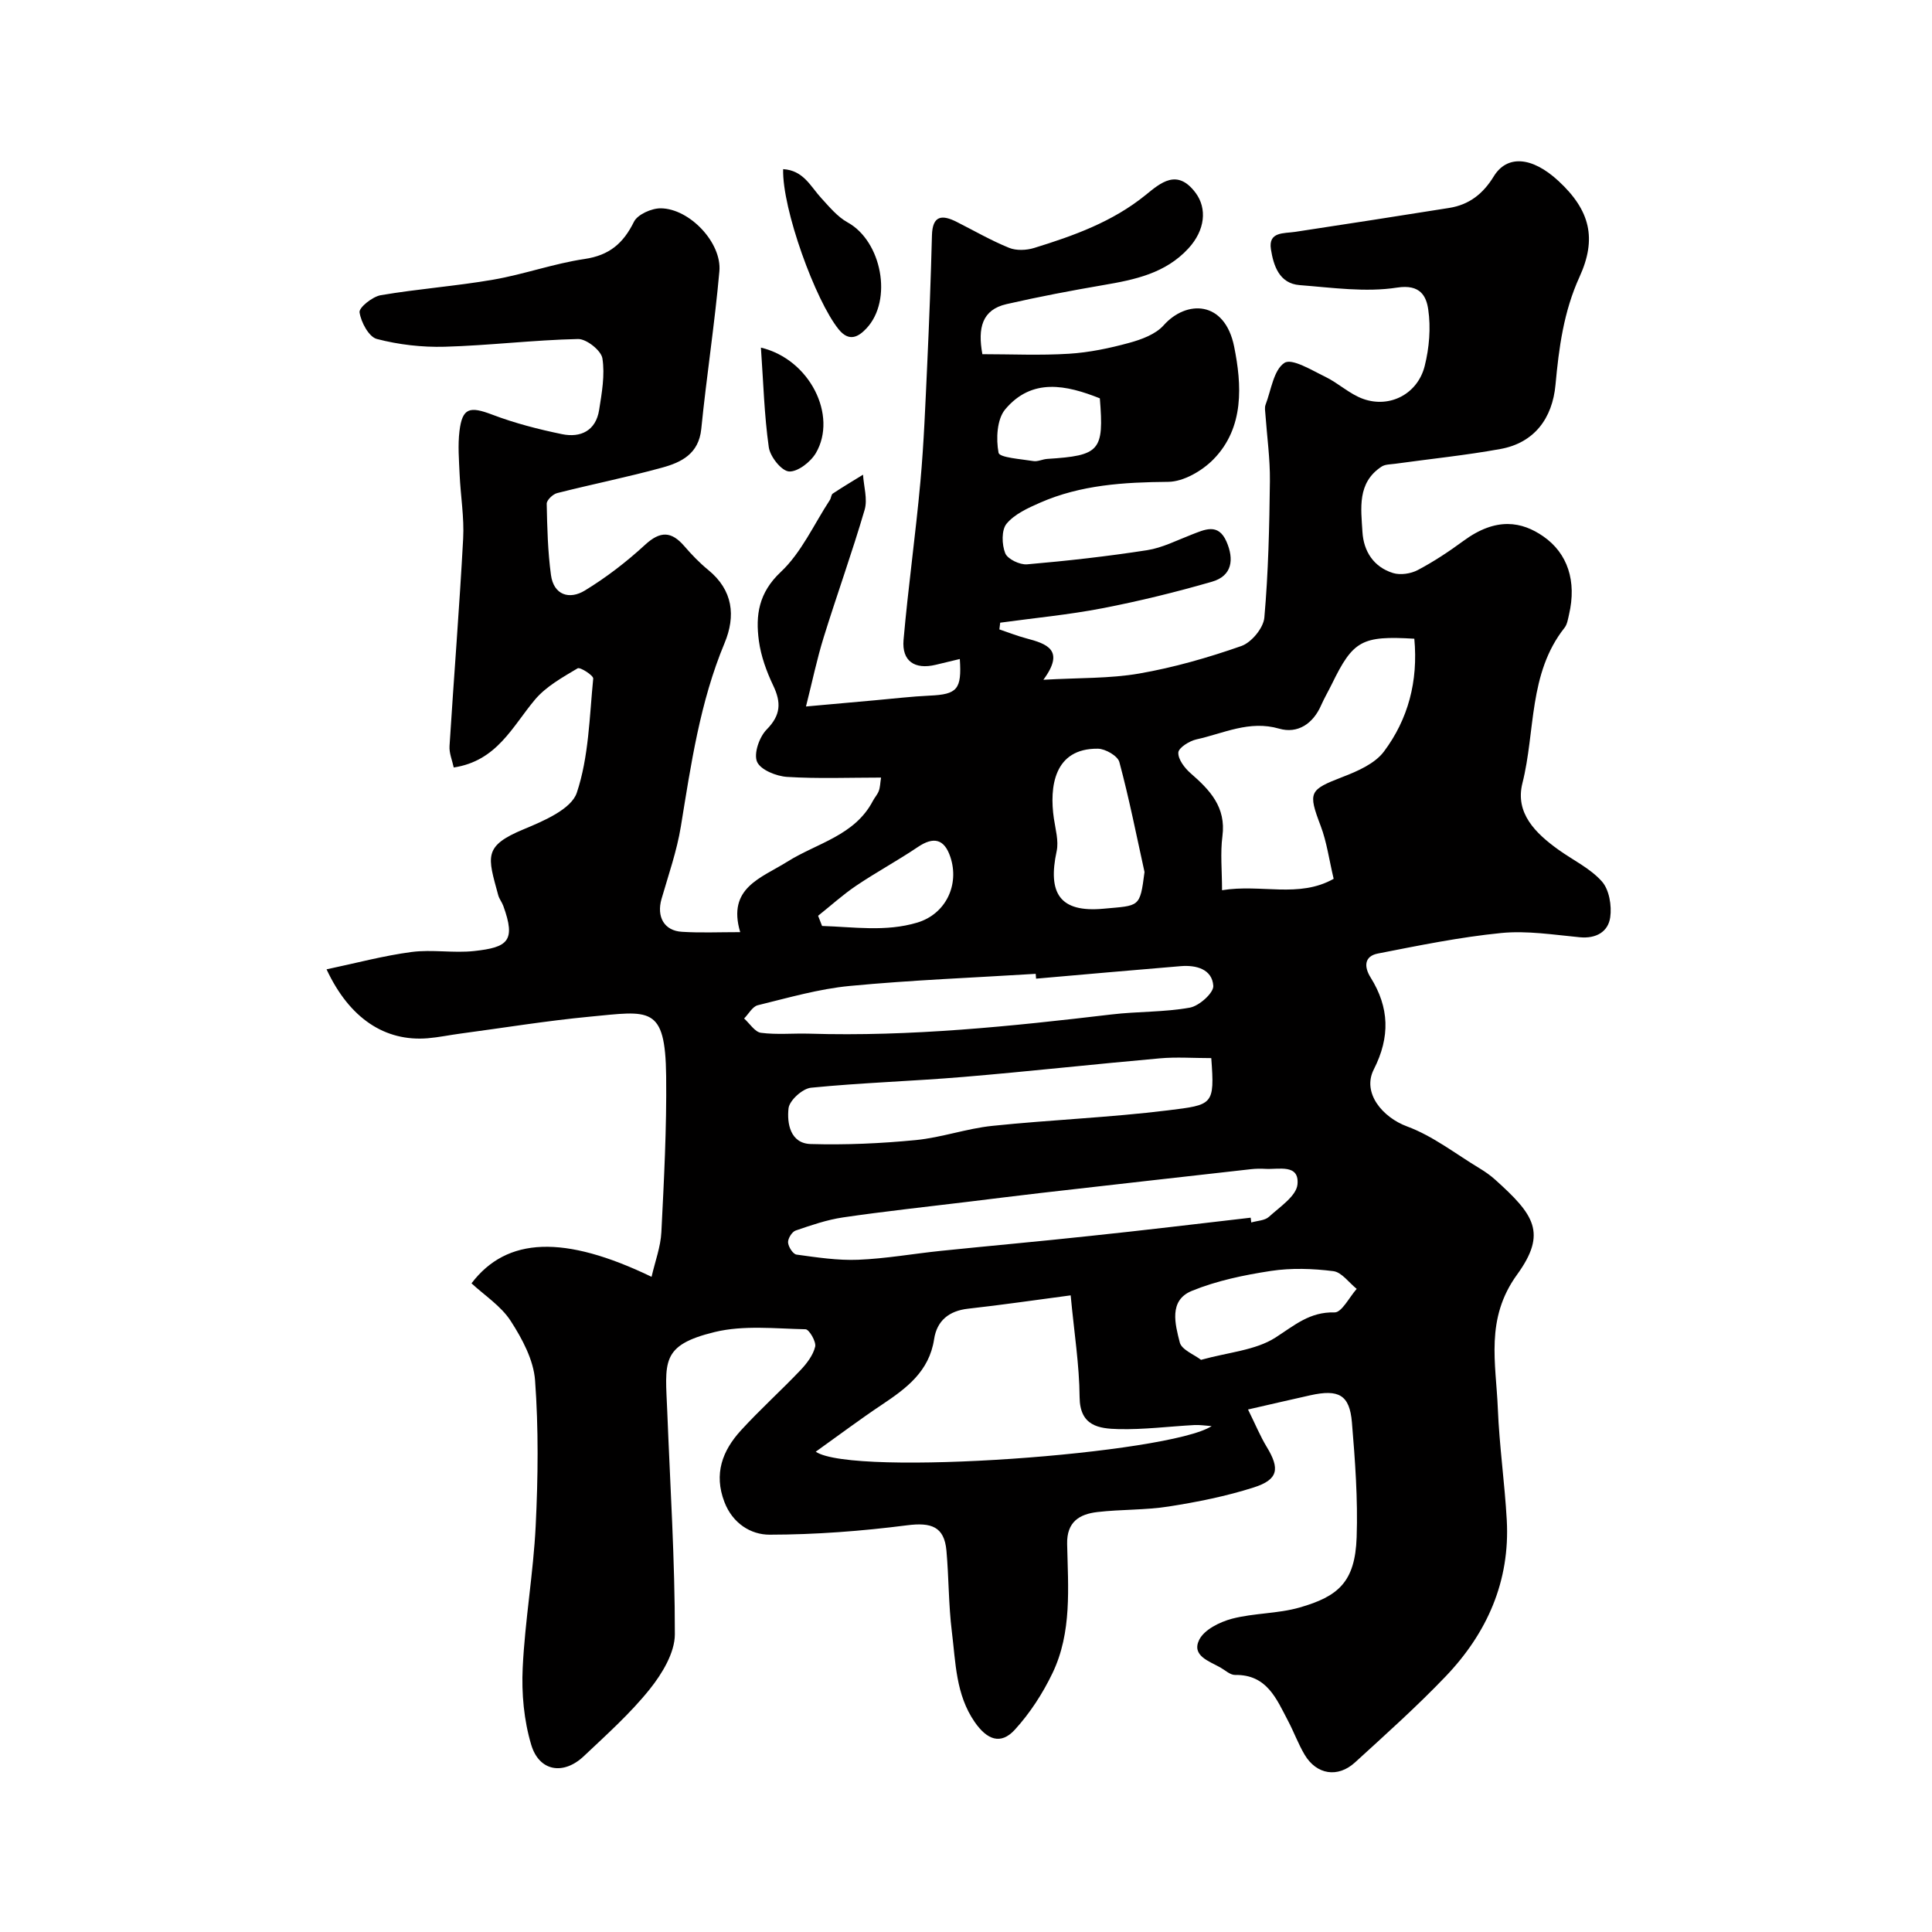 <svg enable-background="new 0 0 400 400" viewBox="0 0 400 400" xmlns="http://www.w3.org/2000/svg"><g fill="#010000"><path d="m153.25 192.99c-2.73-9.18 4.29-11.16 9.76-14.59 6.12-3.85 13.95-5.38 17.71-12.58.37-.71.96-1.33 1.23-2.08.28-.75.28-1.6.46-2.75-6.54 0-13.01.26-19.44-.14-2.24-.14-5.51-1.46-6.23-3.13-.73-1.69.47-5.14 1.98-6.67 2.95-2.99 3.05-5.59 1.36-9.13-1.38-2.9-2.53-6.07-2.96-9.23-.72-5.31-.06-9.96 4.53-14.27 4.28-4.02 6.86-9.86 10.17-14.91.26-.4.26-1.09.6-1.32 2.05-1.36 4.17-2.62 6.26-3.91.15 2.44.98 5.07.33 7.28-2.6 8.88-5.75 17.6-8.49 26.44-1.39 4.48-2.34 9.09-3.65 14.27 4.69-.42 9.52-.86 14.34-1.29 3.76-.33 7.52-.79 11.29-.96 5.69-.26 6.64-1.29 6.22-7.58-1.68.41-3.34.8-4.99 1.2-4.33 1.04-7.04-.74-6.66-5.15.96-10.94 2.5-21.83 3.49-32.77.73-8.05 1.03-16.14 1.41-24.22.41-8.92.75-17.85.98-26.77.11-4.17 2.1-4.32 5.14-2.78 3.6 1.82 7.11 3.85 10.83 5.36 1.5.61 3.58.52 5.18.03 8.2-2.53 16.24-5.41 23.08-10.96 3.11-2.52 6.54-5.57 10.36-.45 2.41 3.24 1.98 7.73-1.5 11.51-4.75 5.16-11.08 6.47-17.59 7.58-6.71 1.15-13.4 2.42-20.04 3.94-5.1 1.16-6.01 4.94-5.02 10.37 5.95 0 11.95.28 17.92-.09 4.19-.26 8.4-1.14 12.46-2.25 2.56-.7 5.49-1.77 7.16-3.65 4.66-5.24 12.65-5.22 14.59 4.44 1.57 7.8 2.17 16.74-4.3 23.33-2.35 2.39-6.19 4.62-9.36 4.65-9.14.08-18.07.61-26.53 4.32-2.5 1.1-5.27 2.35-6.93 4.35-1.08 1.3-.99 4.32-.28 6.11.49 1.22 3.03 2.43 4.53 2.3 8.31-.72 16.61-1.65 24.85-2.93 3.14-.49 6.12-2.03 9.13-3.19 2.77-1.07 5.58-2.52 7.3 1.41 1.6 3.66 1.2 7.09-2.98 8.3-7.47 2.16-15.05 4.02-22.69 5.5-6.99 1.35-14.12 2.02-21.18 2.99-.06.46-.12.93-.17 1.39 1.85.62 3.67 1.35 5.56 1.85 4.27 1.13 8.1 2.41 3.55 8.58 7.37-.43 13.74-.23 19.88-1.3 7.16-1.25 14.24-3.28 21.11-5.69 2.09-.73 4.57-3.73 4.76-5.88.83-9.39 1.04-18.85 1.15-28.28.05-4.6-.6-9.2-.93-13.8-.05-.66-.19-1.41.03-1.99 1.16-3.04 1.67-7.21 3.91-8.67 1.55-1.01 5.64 1.52 8.42 2.86 2.74 1.32 5.08 3.61 7.91 4.61 5.52 1.95 11.26-1.05 12.71-6.83.94-3.75 1.29-7.9.73-11.7-.39-2.69-1.6-5.28-6.43-4.53-6.55 1.02-13.46.01-20.19-.51-4.26-.33-5.42-4.09-5.95-7.43-.57-3.67 2.67-3.24 5.05-3.6 10.62-1.61 21.24-3.26 31.86-4.95 4.13-.66 7-2.9 9.23-6.54 2.66-4.35 7.76-4.26 13.42.98 6.57 6.09 7.94 11.94 4.33 19.84-3.29 7.21-4.27 14.71-4.97 22.33-.64 6.98-4.41 12.03-11.4 13.3-7.22 1.31-14.54 2.05-21.81 3.06-.96.13-2.08.1-2.82.6-5.07 3.35-4.23 8.62-3.94 13.51.24 4.02 2.33 7.27 6.33 8.51 1.52.47 3.68.15 5.13-.62 3.3-1.74 6.45-3.83 9.46-6.04 6.81-5.01 12.11-3.98 16.51-.94 5.06 3.5 6.95 9.28 5.34 16.19-.22.94-.37 2.03-.93 2.74-7.5 9.48-6 21.42-8.72 32.18-1.56 6.2 2.72 10.36 7.41 13.74 3.04 2.19 6.62 3.87 9.04 6.6 1.52 1.7 2.07 5.02 1.73 7.42-.42 2.99-2.89 4.46-6.29 4.14-5.41-.51-10.93-1.41-16.28-.88-8.57.85-17.07 2.59-25.54 4.25-2.78.54-2.93 2.67-1.5 4.96 3.88 6.21 4.08 12.3.66 19.03-2.48 4.87 1.83 9.94 6.9 11.81 5.36 1.98 10.07 5.7 15.05 8.7 1.11.67 2.19 1.43 3.16 2.3 8.05 7.24 10.84 11 4.55 19.68-6.64 9.15-4.36 18.34-3.98 27.74.31 7.7 1.42 15.37 1.85 23.07.7 12.66-4.08 23.41-12.67 32.39-5.95 6.22-12.39 11.98-18.75 17.79-3.57 3.26-7.97 2.53-10.42-1.58-1.32-2.21-2.21-4.68-3.41-6.96-2.42-4.58-4.38-9.68-11-9.57-1 .02-2.04-.97-3.04-1.54-2.33-1.32-6.03-2.44-4.38-5.75 1.05-2.1 4.25-3.68 6.78-4.35 4.56-1.19 9.48-1.03 13.99-2.32 8.03-2.3 11.5-5.28 11.82-14.55.27-7.91-.32-15.88-.98-23.79-.48-5.69-2.73-6.91-8.62-5.6-4.08.9-8.14 1.86-12.89 2.94 1.57 3.18 2.54 5.55 3.85 7.71 2.78 4.56 2.44 6.8-2.67 8.43-5.7 1.82-11.64 3.01-17.57 3.94-4.86.77-9.87.58-14.78 1.15-3.72.43-6.38 2.01-6.28 6.62.19 9.03 1.03 18.28-3.04 26.75-2.02 4.2-4.66 8.28-7.8 11.71-2.92 3.19-5.76 2.07-8.31-1.62-3.93-5.7-3.92-12.31-4.72-18.7-.69-5.55-.62-11.19-1.12-16.77-.45-4.97-3.13-5.88-8.1-5.25-9.45 1.21-19.01 1.94-28.53 1.95-3.87 0-7.64-2.33-9.34-6.77-2.23-5.83-.42-10.62 3.42-14.82 3.93-4.3 8.28-8.22 12.3-12.44 1.32-1.39 2.64-3.11 3.07-4.89.25-1.04-1.25-3.59-1.99-3.61-6.28-.13-12.83-.88-18.8.57-11.33 2.76-10.24 6.21-9.83 16.49.6 15.37 1.59 30.74 1.57 46.11-.01 3.82-2.64 8.15-5.19 11.34-4.04 5.04-8.94 9.42-13.66 13.88-4.2 3.97-9.22 3.18-10.88-2.34-1.52-5.06-2.03-10.66-1.77-15.97.47-9.83 2.21-19.59 2.69-29.42.49-10.01.6-20.09-.13-30.07-.31-4.24-2.66-8.62-5.05-12.32-2-3.09-5.41-5.28-8.11-7.78 7.34-9.65 19.24-10.04 37.28-1.35.74-3.22 1.88-6.21 2.03-9.25.54-10.76 1.11-21.53.99-32.3-.17-14.74-3.43-13.48-15.8-12.31-8.95.85-17.85 2.31-26.77 3.5-2.27.3-4.52.78-6.8.97-8.8.72-16.18-4.06-20.94-14.27 6.04-1.27 11.77-2.82 17.6-3.59 4.26-.56 8.69.27 12.97-.2 6.93-.76 8.68-2.04 6.02-9.35-.28-.77-.84-1.44-1.05-2.22-2.17-8-3.18-10.14 5.32-13.66 4.11-1.71 9.81-4.14 10.95-7.54 2.49-7.44 2.61-15.69 3.4-23.64.06-.64-2.71-2.43-3.23-2.12-3.13 1.87-6.53 3.75-8.82 6.47-4.69 5.57-7.86 12.7-16.83 14.06-.31-1.47-.97-2.98-.87-4.45.9-14.31 2.05-28.6 2.82-42.91.24-4.41-.53-8.87-.73-13.31-.13-2.99-.39-6.03-.03-8.98.59-4.83 2.11-5.18 6.79-3.4 4.66 1.77 9.55 3.03 14.45 4.04 3.85.79 6.99-.72 7.67-4.99.56-3.54 1.23-7.26.68-10.71-.26-1.63-3.31-4.04-5.04-4-9.21.2-18.4 1.34-27.61 1.6-4.69.13-9.53-.43-14.05-1.61-1.65-.43-3.28-3.47-3.58-5.52-.14-.99 2.67-3.24 4.38-3.54 7.73-1.32 15.59-1.88 23.31-3.22 6.36-1.1 12.54-3.34 18.91-4.28 5.12-.76 8-3.23 10.21-7.7.75-1.52 3.65-2.81 5.56-2.79 5.95.05 12.66 7.12 12.13 13.03-.97 10.91-2.66 21.75-3.75 32.65-.52 5.15-4.11 6.91-8.08 8-7.19 1.98-14.52 3.44-21.76 5.28-.88.22-2.17 1.45-2.16 2.2.1 4.92.22 9.88.88 14.75.57 4.2 3.85 5.15 7 3.23 4.44-2.7 8.64-5.94 12.47-9.46 3.14-2.9 5.45-2.86 8.14.26 1.52 1.76 3.16 3.47 4.95 4.93 5.14 4.2 5.72 9.53 3.38 15.15-5.08 12.18-6.94 25.06-9.04 37.93-.83 5.1-2.57 10.05-4.01 15.04-1.06 3.69.55 6.6 4.25 6.8 3.75.24 7.57.07 12.04.07zm15.64 107.57c7.73 5.25 73.18.43 81.97-5.3-1.42-.1-2.49-.28-3.56-.22-5.25.28-10.5.97-15.74.84-4-.1-7.99-.6-8.04-6.61-.05-6.65-1.12-13.3-1.85-21.08-7.35.97-14.27 1.99-21.22 2.76-3.98.44-6.47 2.49-7.05 6.3-1.02 6.71-5.74 10.19-10.83 13.59-4.44 2.96-8.71 6.17-13.68 9.72zm123.93-168.32c-10.88-.65-12.68.37-17.07 9.38-.72 1.47-1.56 2.89-2.22 4.39-1.68 3.86-4.89 5.95-8.69 4.85-6.2-1.79-11.51.99-17.12 2.22-1.46.32-3.71 1.73-3.76 2.73-.07 1.4 1.31 3.21 2.55 4.29 4 3.48 7.36 7.01 6.58 13.01-.46 3.52-.08 7.15-.08 11.2 8.13-1.33 15.89 1.71 23.11-2.36-.96-4.05-1.43-7.63-2.68-10.93-2.66-7.02-2.41-7.48 4.53-10.16 3.1-1.19 6.67-2.75 8.55-5.25 5.01-6.69 7.12-14.53 6.3-23.37zm-42.04 86.83c-3.74 0-7.22-.26-10.66.05-13.57 1.2-27.12 2.71-40.69 3.85-10.49.88-21.03 1.19-31.51 2.23-1.76.17-4.47 2.62-4.66 4.25-.36 3.12.35 7.28 4.58 7.41 7.25.21 14.55-.12 21.77-.82 5.32-.52 10.51-2.39 15.83-2.94 12.09-1.26 24.28-1.72 36.34-3.21 9.34-1.16 9.73-1.04 9-10.82zm8.16 33.04c.04.33.08.66.12.99 1.24-.37 2.8-.38 3.66-1.17 2.24-2.05 5.68-4.3 5.91-6.72.4-4.31-3.91-3.04-6.65-3.21-.99-.06-2.01-.04-3 .07-14.5 1.63-28.99 3.26-43.48 4.92-5.04.58-10.08 1.22-15.11 1.83-8.62 1.05-17.26 1.97-25.84 3.23-3.34.49-6.61 1.62-9.82 2.72-.76.26-1.62 1.66-1.57 2.47.06.91 1.02 2.41 1.75 2.51 4.23.58 8.52 1.24 12.76 1.07 5.72-.23 11.4-1.25 17.1-1.84 10.27-1.06 20.55-1.97 30.81-3.08 11.12-1.16 22.24-2.51 33.36-3.79zm-44.43-49.49c-.03-.33-.05-.66-.08-1-12.84.8-25.7 1.29-38.49 2.51-6.42.61-12.74 2.45-19.04 3.99-1.11.27-1.9 1.8-2.84 2.75 1.16 1.03 2.22 2.79 3.49 2.96 3.29.43 6.67.08 10.01.18 20.99.64 41.79-1.52 62.58-3.98 5.39-.64 10.9-.45 16.21-1.41 1.93-.35 4.94-3.05 4.85-4.51-.23-3.45-3.52-4.34-6.72-4.08-9.99.82-19.98 1.72-29.97 2.59zm22.45-22.08c-1.68-7.61-3.19-15.26-5.21-22.77-.34-1.27-2.9-2.75-4.45-2.76-9.11-.1-10.05 7.96-9.11 14.43.33 2.25 1.03 4.66.58 6.78-1.87 8.67.58 12.76 9.69 11.92 7.49-.69 7.54-.15 8.5-7.6zm11.7 101c5.68-1.58 11.27-1.96 15.41-4.61 3.94-2.53 7.08-5.35 12.23-5.21 1.49.04 3.06-3.15 4.59-4.87-1.6-1.28-3.1-3.45-4.83-3.67-4.25-.54-8.7-.69-12.92-.05-5.56.85-11.22 2.02-16.4 4.14-4.8 1.97-3.44 6.9-2.48 10.67.39 1.52 2.96 2.49 4.4 3.6zm-79.28-91.94c.27.7.55 1.41.82 2.11 6.56.2 13.16 1.26 19.69-.69 5.93-1.77 8.81-7.84 6.86-13.63-1.25-3.7-3.45-4.23-6.71-2.03-4.17 2.81-8.61 5.21-12.78 8.02-2.77 1.87-5.26 4.14-7.88 6.22zm58.33-107.13c-6.95-2.77-14.06-4.3-19.59 2.28-1.73 2.06-1.92 6.12-1.38 8.99.19 1.01 4.66 1.3 7.21 1.72.91.15 1.91-.39 2.89-.45 10.9-.69 11.75-1.66 10.87-12.54z"/><path d="m162.14 35.02c4.22.25 5.68 3.59 7.89 5.99 1.68 1.83 3.36 3.88 5.48 5.05 7.03 3.88 9.39 16.09 3.86 21.95-1.61 1.7-3.54 2.88-5.73.18-4.8-5.92-11.72-24.93-11.5-33.17z"/><path d="m157.54 71.97c10.15 2.42 15.89 14.08 11.39 21.81-1.08 1.85-3.77 3.95-5.58 3.83-1.56-.11-3.91-3.07-4.18-5.02-.94-6.63-1.12-13.37-1.63-20.62z"/></g></svg>